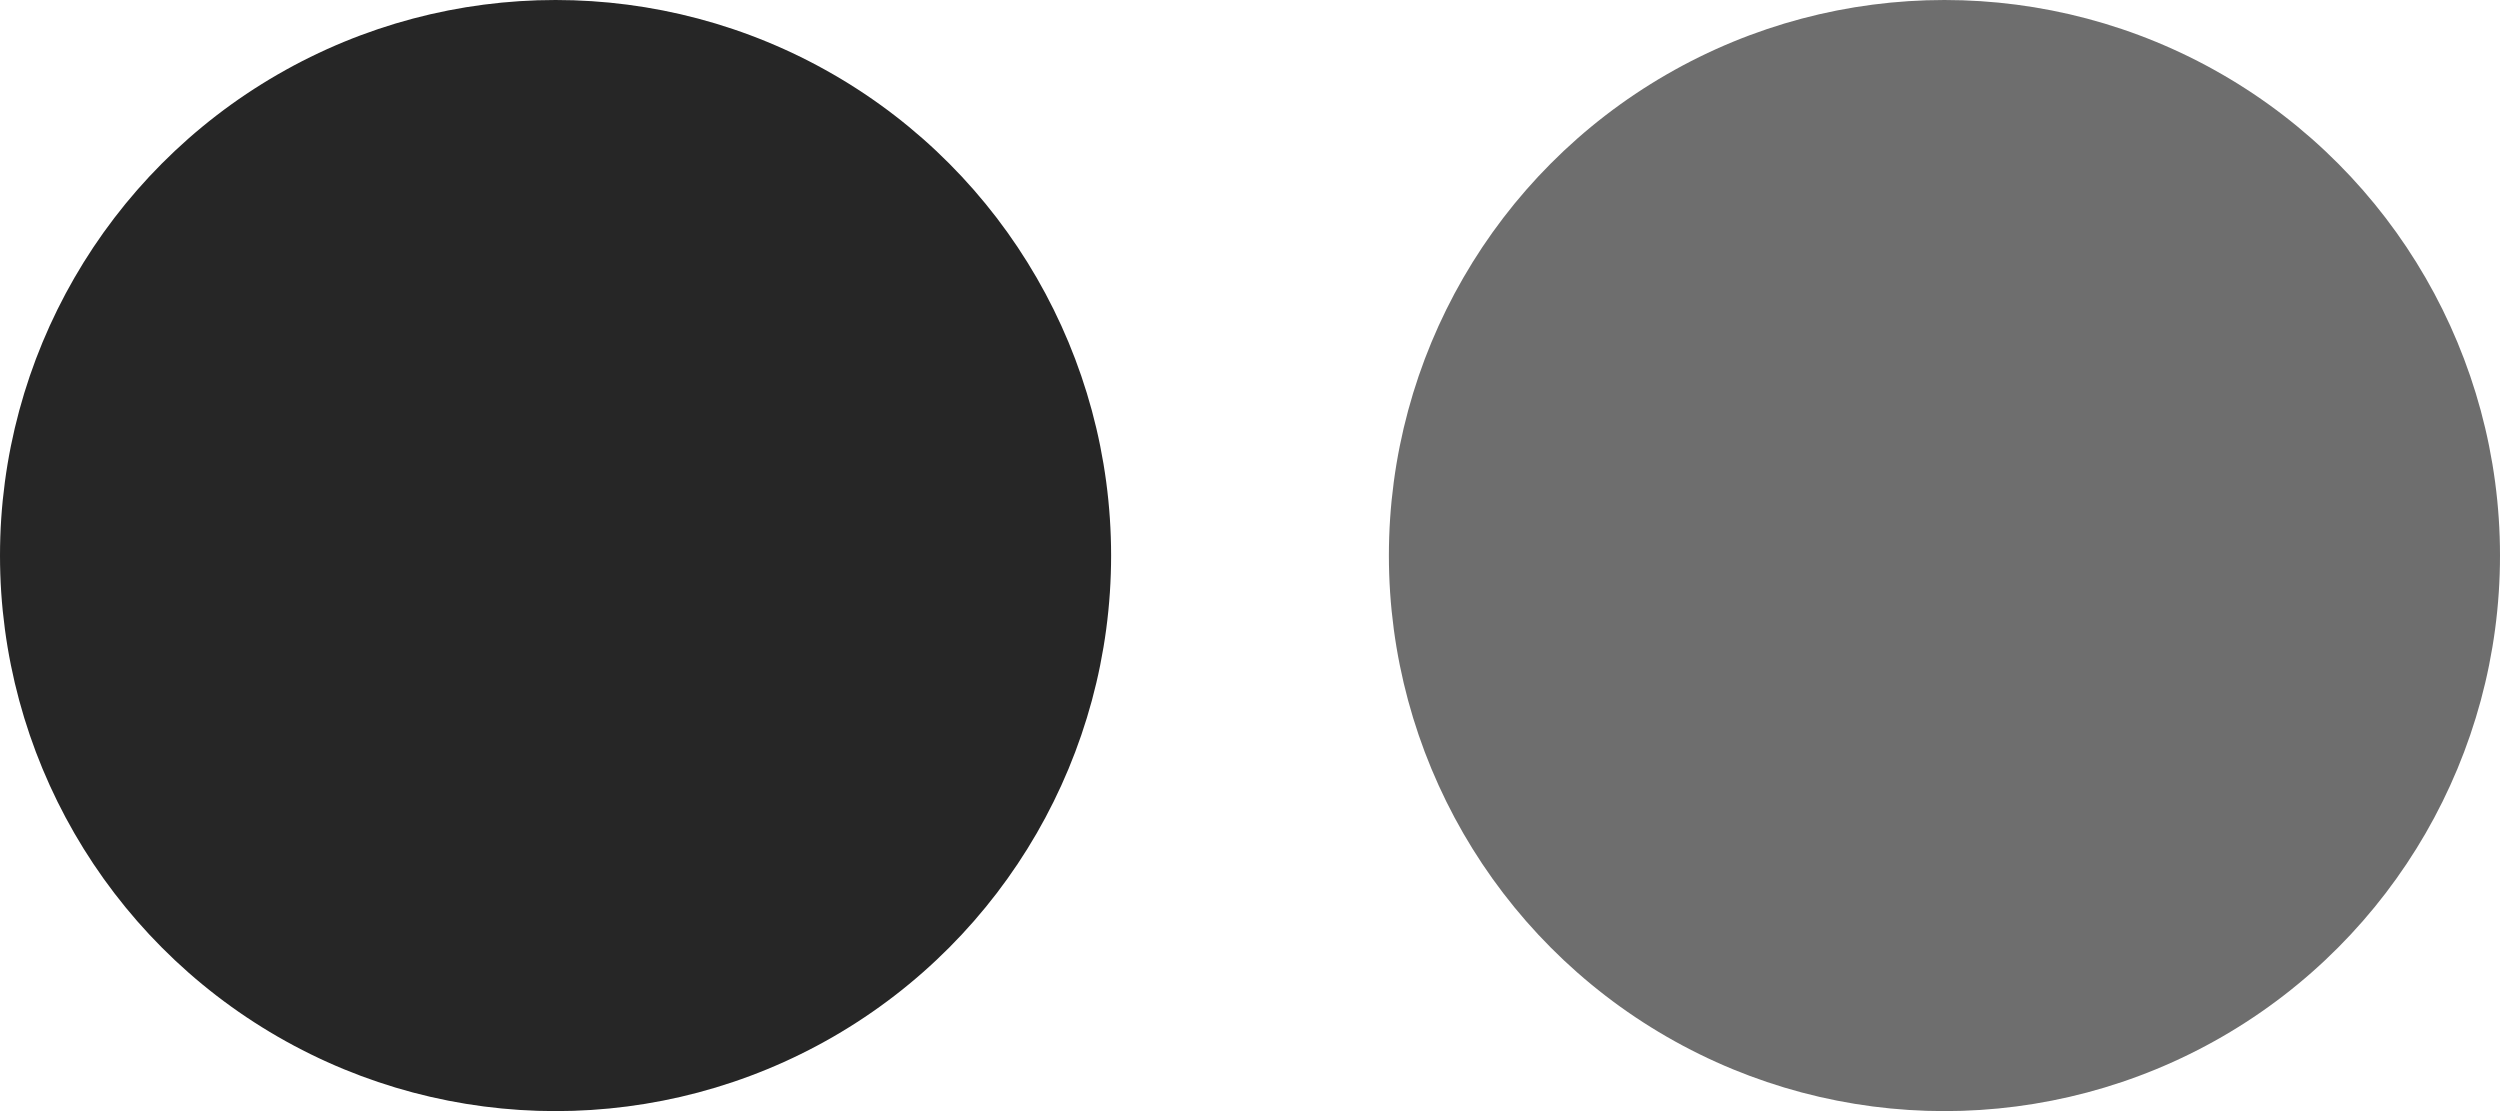 <svg id="组_127" data-name="组 127" xmlns="http://www.w3.org/2000/svg" width="36" height="16" viewBox="0 0 36 16">
  <defs>
    <style>
      .cls-1 {
        fill: #262626;
      }

      .cls-2 {
        fill: #6e6e6e;
      }
    </style>
  </defs>
  <circle id="椭圆_3_拷贝_2" data-name="椭圆 3 拷贝 2" class="cls-1" cx="8" cy="8" r="8"/>
  <circle id="椭圆_3_拷贝_2-2" data-name="椭圆 3 拷贝 2" class="cls-2" cx="28" cy="8" r="8"/>
</svg>
